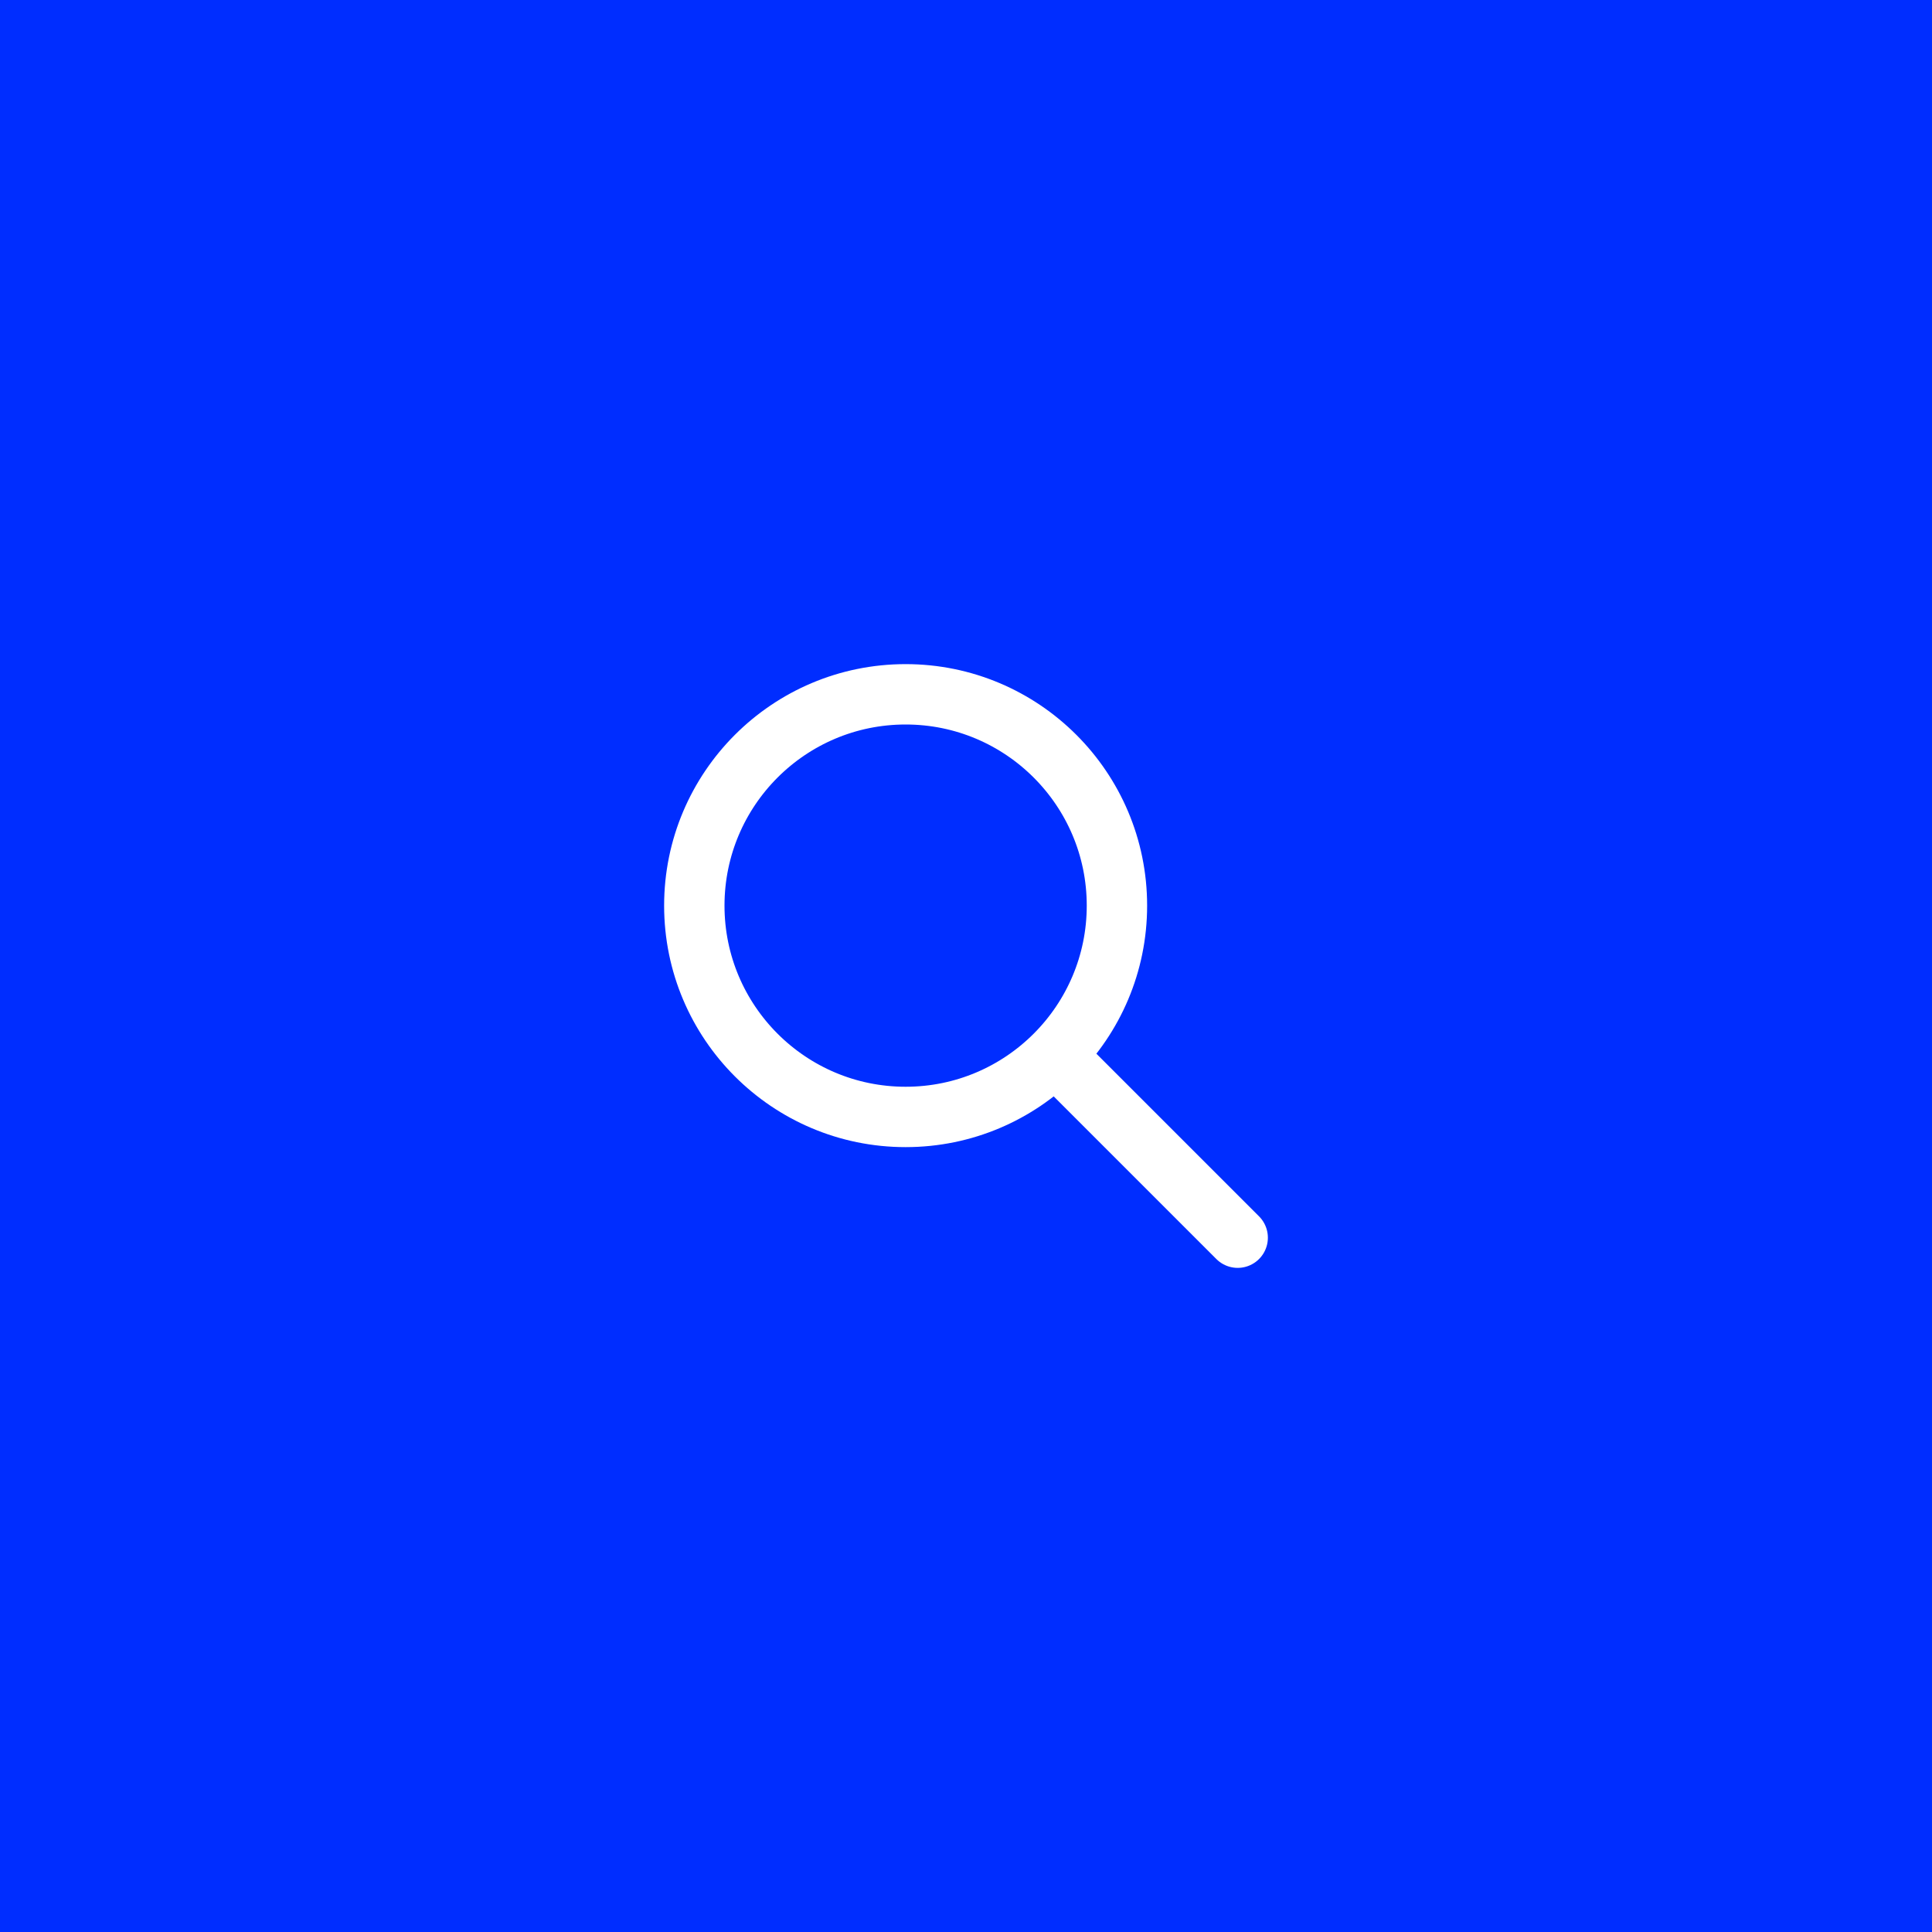 <?xml version="1.0" encoding="UTF-8"?> <svg xmlns="http://www.w3.org/2000/svg" width="48" height="48" viewBox="0 0 48 48" fill="none"><path d="M48 48H0V0H48V48Z" fill="#002DFF"></path><path d="M26.25 26.25L30.75 30.75M22.5 27.75C19.601 27.75 17.25 25.399 17.25 22.5C17.25 19.601 19.601 17.25 22.5 17.25C25.399 17.25 27.75 19.601 27.75 22.5C27.75 25.399 25.399 27.75 22.5 27.75Z" stroke="white" stroke-width="1.5" stroke-linecap="round" stroke-linejoin="round"></path></svg> 